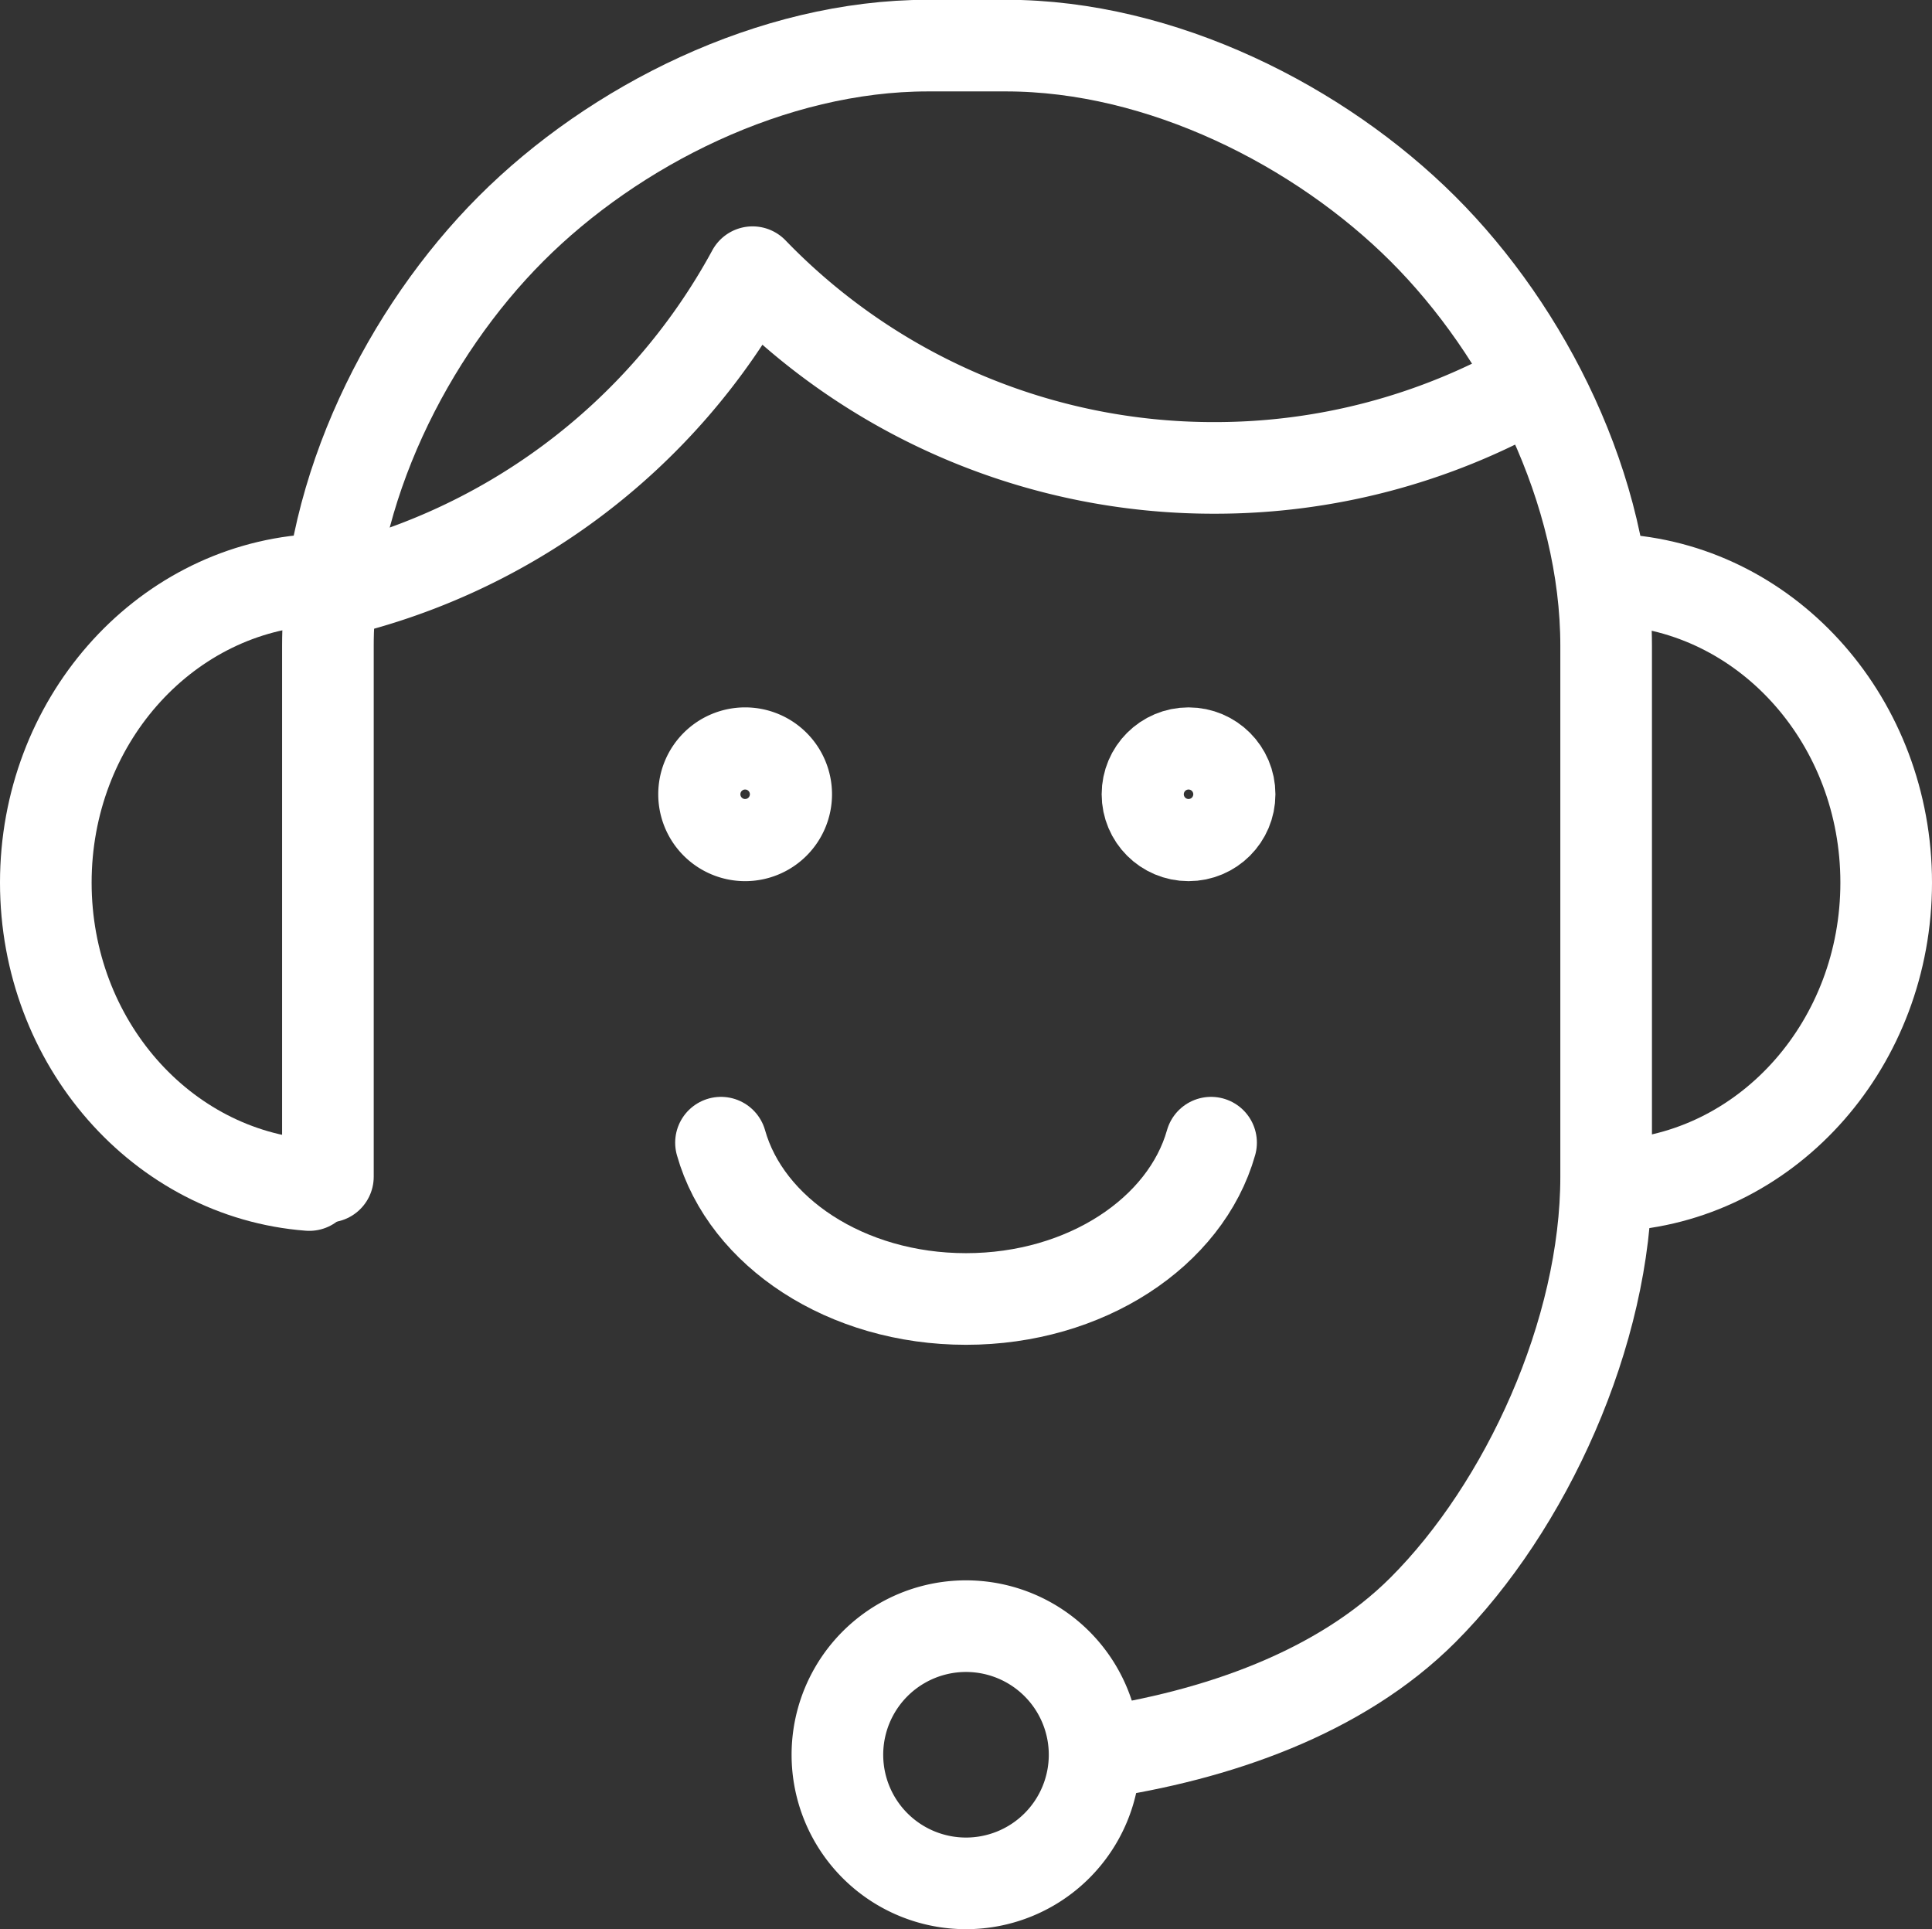 <svg id="Calque_1" data-name="Calque 1" xmlns="http://www.w3.org/2000/svg" xmlns:xlink="http://www.w3.org/1999/xlink" viewBox="0 0 358.46 357.92">
  <rect x="0" y="0" width="358.46" height="357.92" fill="#333333" stroke="none"/>
  <defs>
    <clipPath id="clip-path" transform="translate(0 0)">
      <rect width="358.46" height="357.92" style="fill: none"/>
    </clipPath>
  </defs>
  <title>service-client</title>
  <g style="clip-path: url(#clip-path);">
    <path d="M203.2,325.31C225.76,322,248.62,314.07,264,298.7c19.09-19.09,34-51.45,34-80.39V119.83c0-28.94-14.87-58.29-34-77.37s-48.43-34-77.37-34H172.17c-28.95,0-58.29,14.87-77.38,34S60.84,90.89,60.84,119.83v98.48" transform="translate(0 0)" style="fill: none;stroke: #fff;stroke-linecap: round;stroke-linejoin: round;stroke-width: 17px"/>
    <circle cx="220.52" cy="147.36" r="7.62" style="fill: none;stroke: #fff;stroke-linecap: round;stroke-linejoin: round;stroke-width: 17px"/>
    <path d="M138.26,139.74a7.62,7.62,0,1,1-7.63,7.62A7.62,7.62,0,0,1,138.26,139.74Z" transform="translate(0 0)" style="fill: none;stroke: #fff;stroke-linecap: round;stroke-linejoin: round;stroke-width: 17px"/>
    <path d="M57.38,219.86C30.06,217.77,8.5,193.44,8.5,163.75s21.56-54,48.88-56.12" transform="translate(0 0)" style="fill: none;stroke: #fff;stroke-linecap: round;stroke-linejoin: round;stroke-width: 17px"/>
    <path d="M301.09,219.86c27.32-2.09,48.87-26.42,48.87-56.11s-21.55-54-48.87-56.12" transform="translate(0 0)" style="fill: none;stroke: #fff;stroke-linecap: round;stroke-linejoin: round;stroke-width: 17px"/>
    <path d="M133.77,212c4.67,16.6,23.25,29,45.46,29S220,228.6,224.7,212" transform="translate(0 0)" style="fill: none;stroke: #fff;stroke-linecap: round;stroke-linejoin: round;stroke-width: 17px"/>
    <path d="M179.23,301.7a23.86,23.86,0,1,1-23.86,23.86A23.86,23.86,0,0,1,179.23,301.7Z" transform="translate(0 0)" style="fill: none;stroke: #fff;stroke-linecap: round;stroke-linejoin: round;stroke-width: 17px"/>
    <path d="M58.74,110.5a119.37,119.37,0,0,0,80.89-60,118.83,118.83,0,0,0,85.65,36.31A118.67,118.67,0,0,0,284,71.37" transform="translate(0 0)" style="fill: none;stroke: #fff;stroke-linecap: round;stroke-linejoin: round;stroke-width: 17px"/>
  </g>
</svg>

